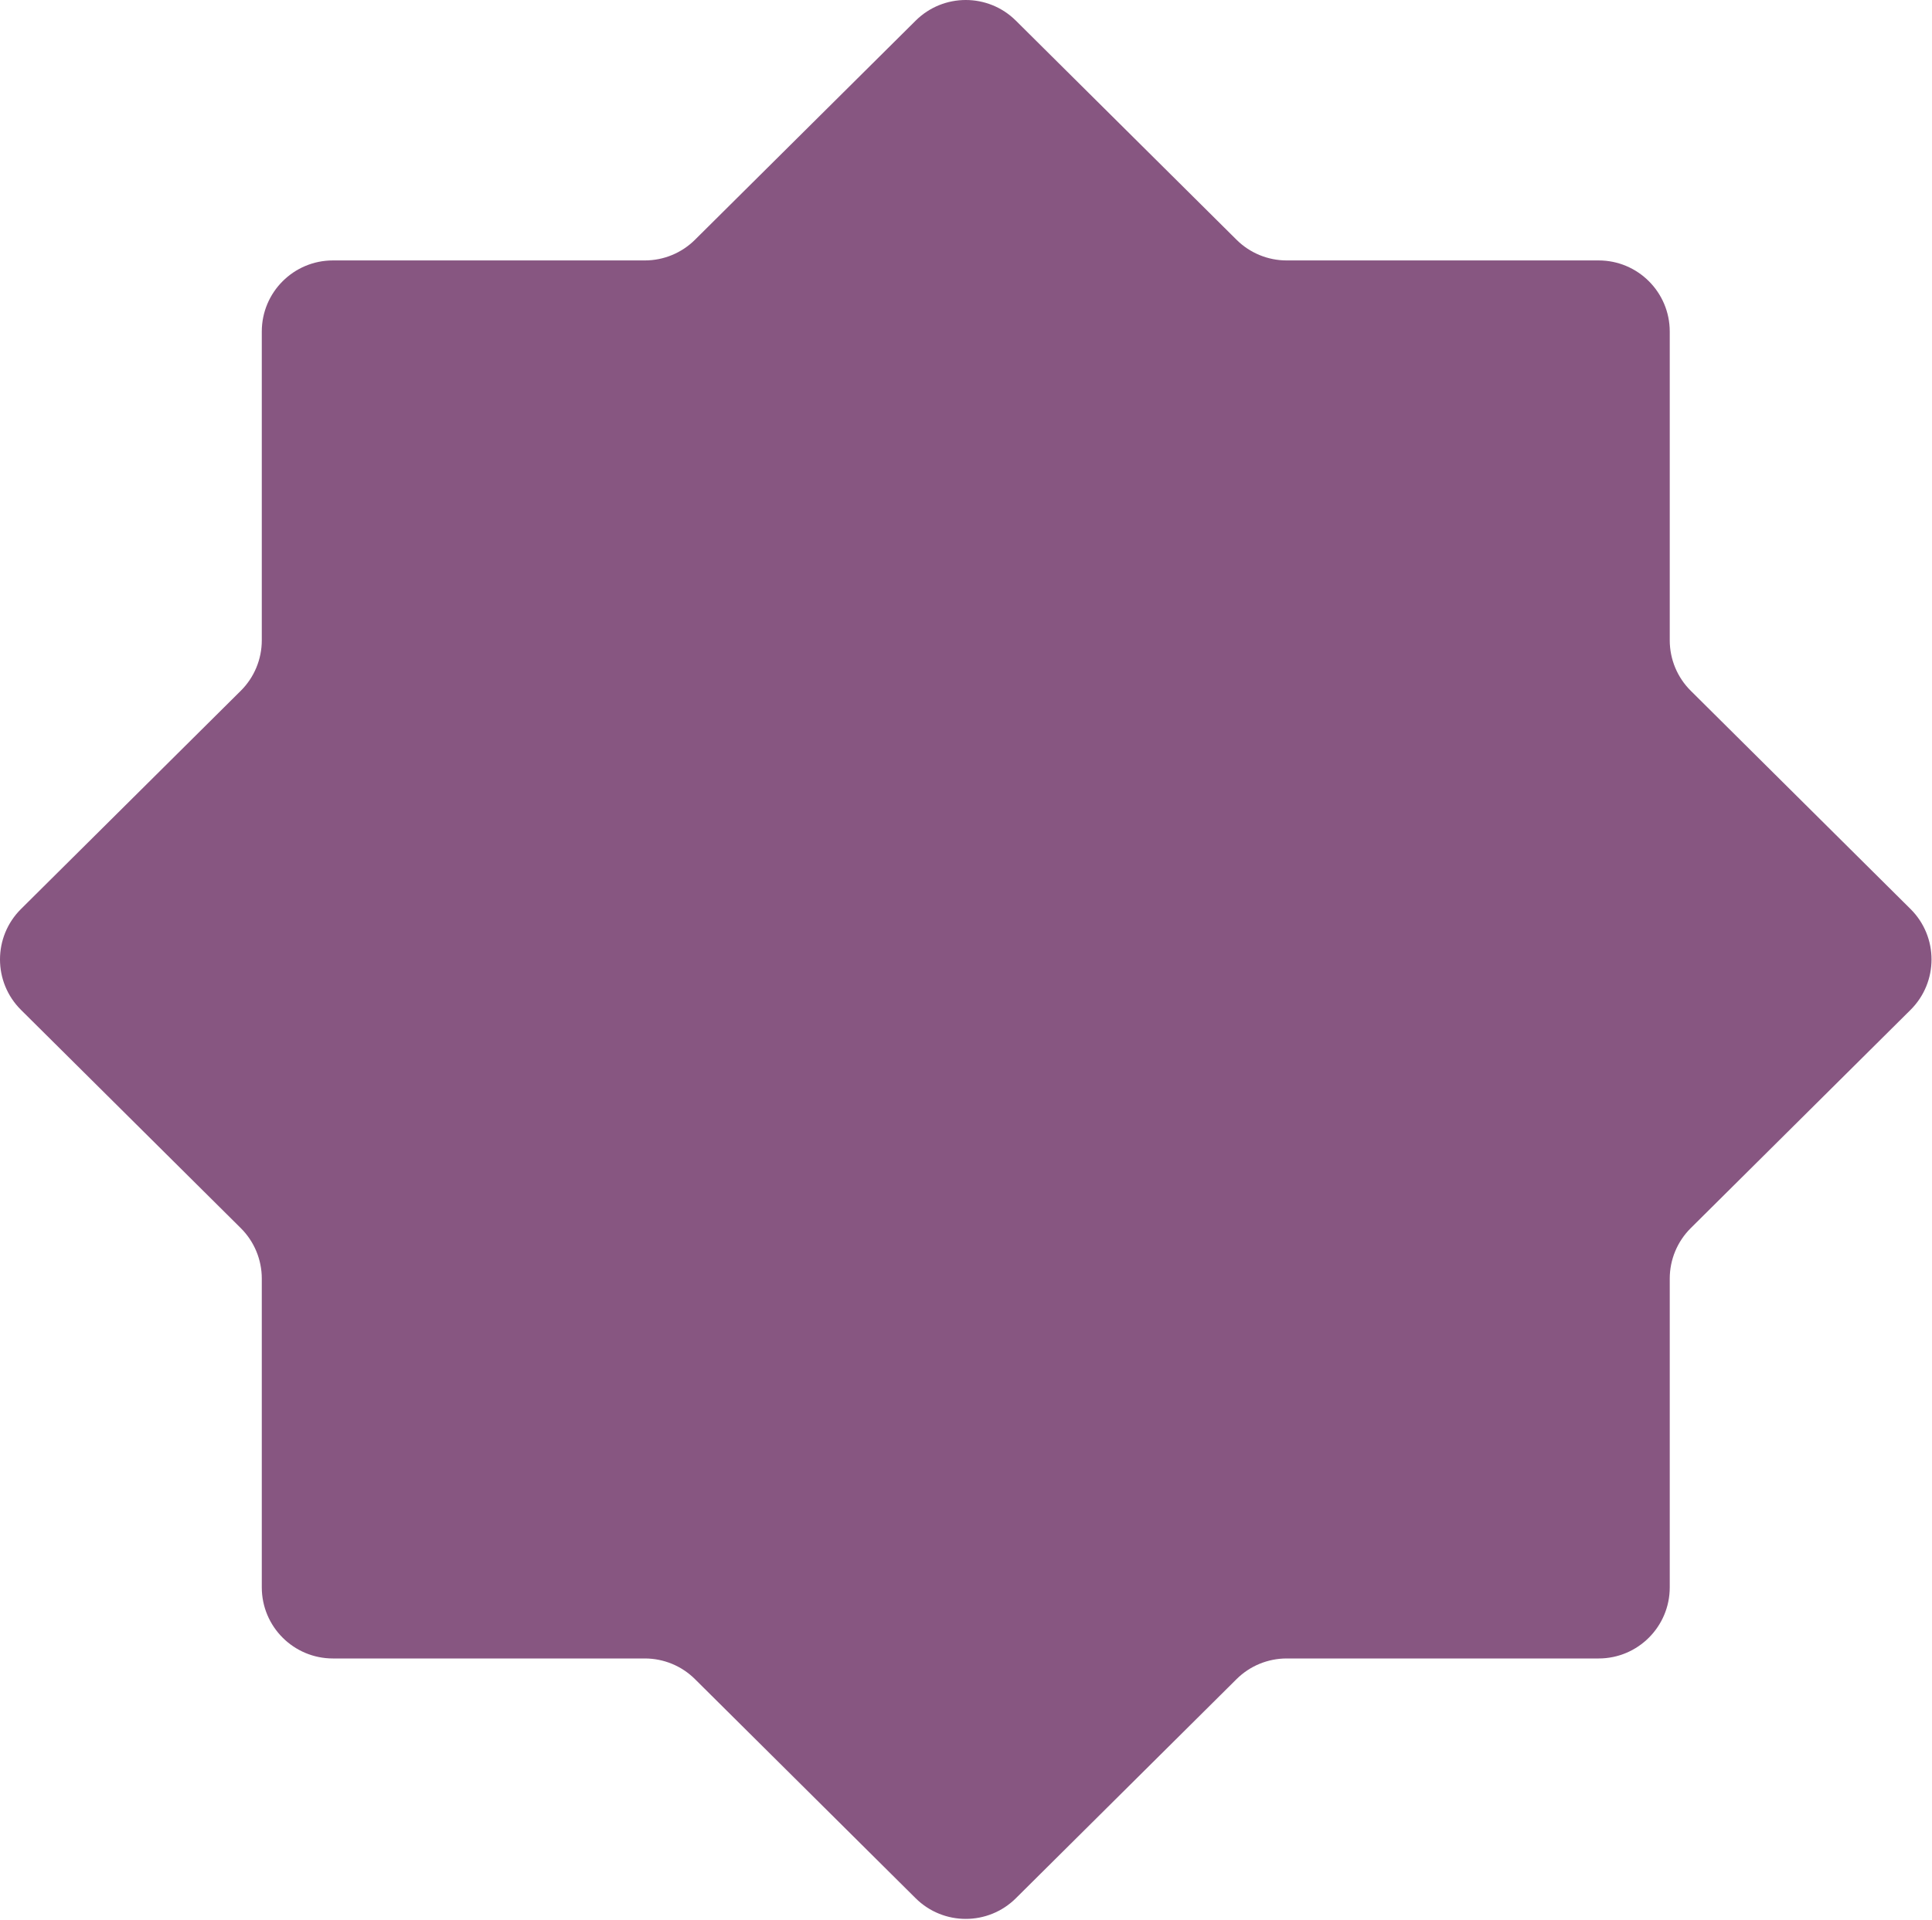<svg width="163" height="162" viewBox="0 0 163 162" fill="none" xmlns="http://www.w3.org/2000/svg">
<g clip-path="url(#clip0_1087_27292)">
<path fill-rule="evenodd" clip-rule="evenodd" d="M108.555 21.977C106.971 21.977 105.451 21.351 104.327 20.234L85.708 1.743C83.368 -0.581 79.592 -0.581 77.252 1.743L58.633 20.234C57.509 21.351 55.989 21.977 54.405 21.977H28.087C24.774 21.977 22.087 24.663 22.087 27.977V54.033C22.087 55.632 21.45 57.164 20.316 58.29L1.772 76.707C-0.591 79.054 -0.591 82.875 1.772 85.222L20.316 103.638C21.45 104.765 22.087 106.297 22.087 107.896V133.952C22.087 137.265 24.774 139.952 28.087 139.952H54.405C55.99 139.952 57.51 140.578 58.633 141.695L77.252 160.186C79.592 162.51 83.368 162.51 85.708 160.186L104.327 141.695C105.451 140.578 106.971 139.952 108.555 139.952H134.874C138.187 139.952 140.874 137.265 140.874 133.952V107.895C140.874 106.296 141.512 104.764 142.646 103.637L161.188 85.222C163.551 82.875 163.551 79.054 161.188 76.707L142.646 58.291C141.512 57.165 140.874 55.633 140.874 54.034V27.977C140.874 24.663 138.187 21.977 134.874 21.977H108.555Z" fill="#875681"/>
</g>
<defs>
<clipPath id="clip0_1087_27292">
<rect width="163" height="162" fill="white"/>
</clipPath>
</defs>
</svg>
